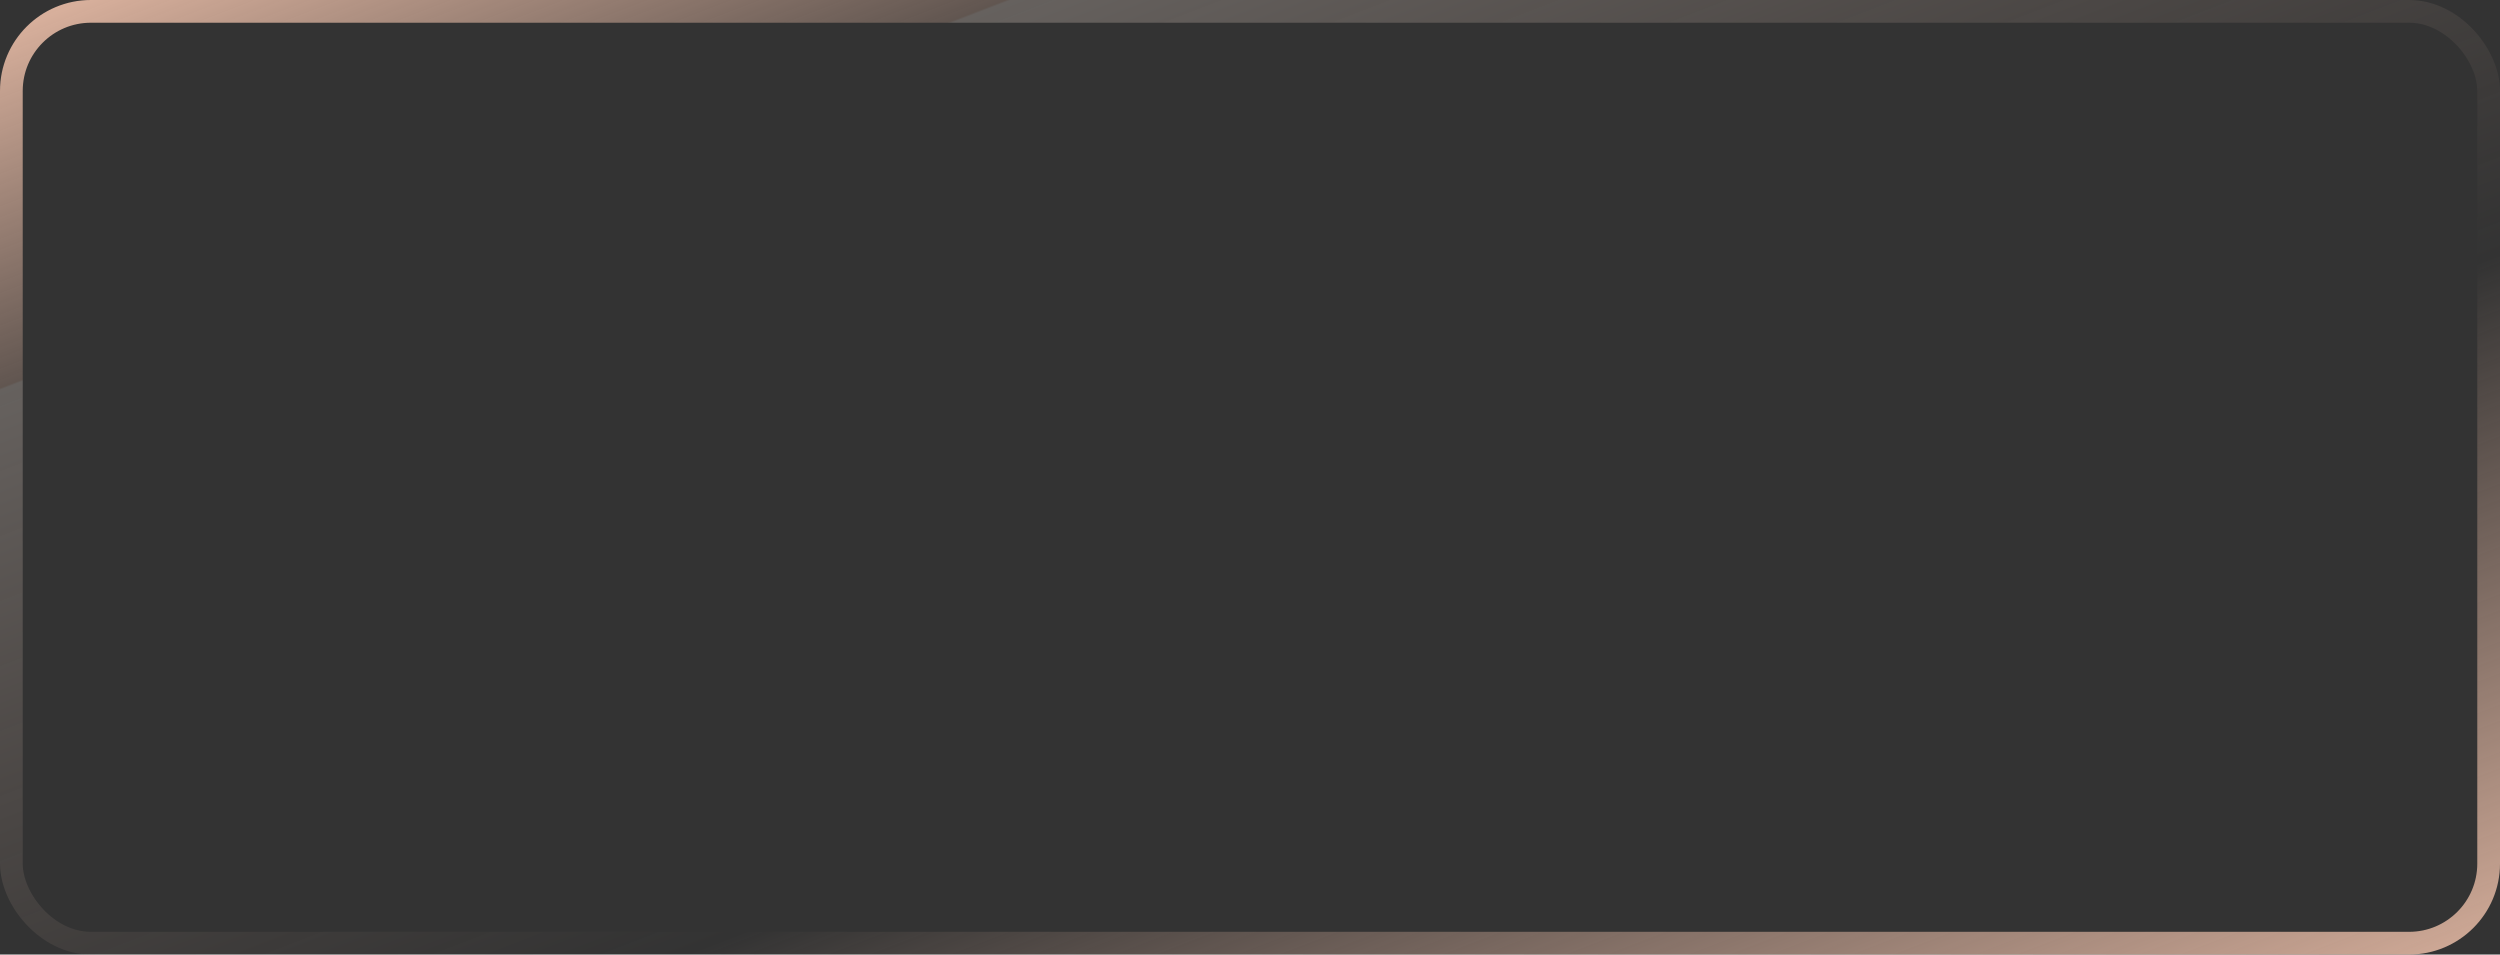 <?xml version="1.0" encoding="UTF-8"?> <svg xmlns="http://www.w3.org/2000/svg" width="110" height="42" viewBox="0 0 110 42" fill="none"><rect x="0" y="0" width="110" height="42" fill="#333333" stroke="none"/> <rect x="0.5" y="0.5" width="109" height="41" rx="3.5" stroke="url(#paint0_linear_136_972)"></rect> <defs> <linearGradient id="paint0_linear_136_972" x1="-3.02" y1="2.71043e-08" x2="27.282" y2="78.562" gradientUnits="userSpaceOnUse"> <stop stop-color="#EBBEA8"></stop> <stop offset="0.202" stop-color="#EBBEA8" stop-opacity="0.25"></stop> <stop offset="0.203" stop-color="#FFECE0" stop-opacity="0.25"></stop> <stop offset="0.607" stop-color="#EBBEA8" stop-opacity="0"></stop> <stop offset="1" stop-color="#EBBEA8"></stop> </linearGradient> </defs> </svg> 